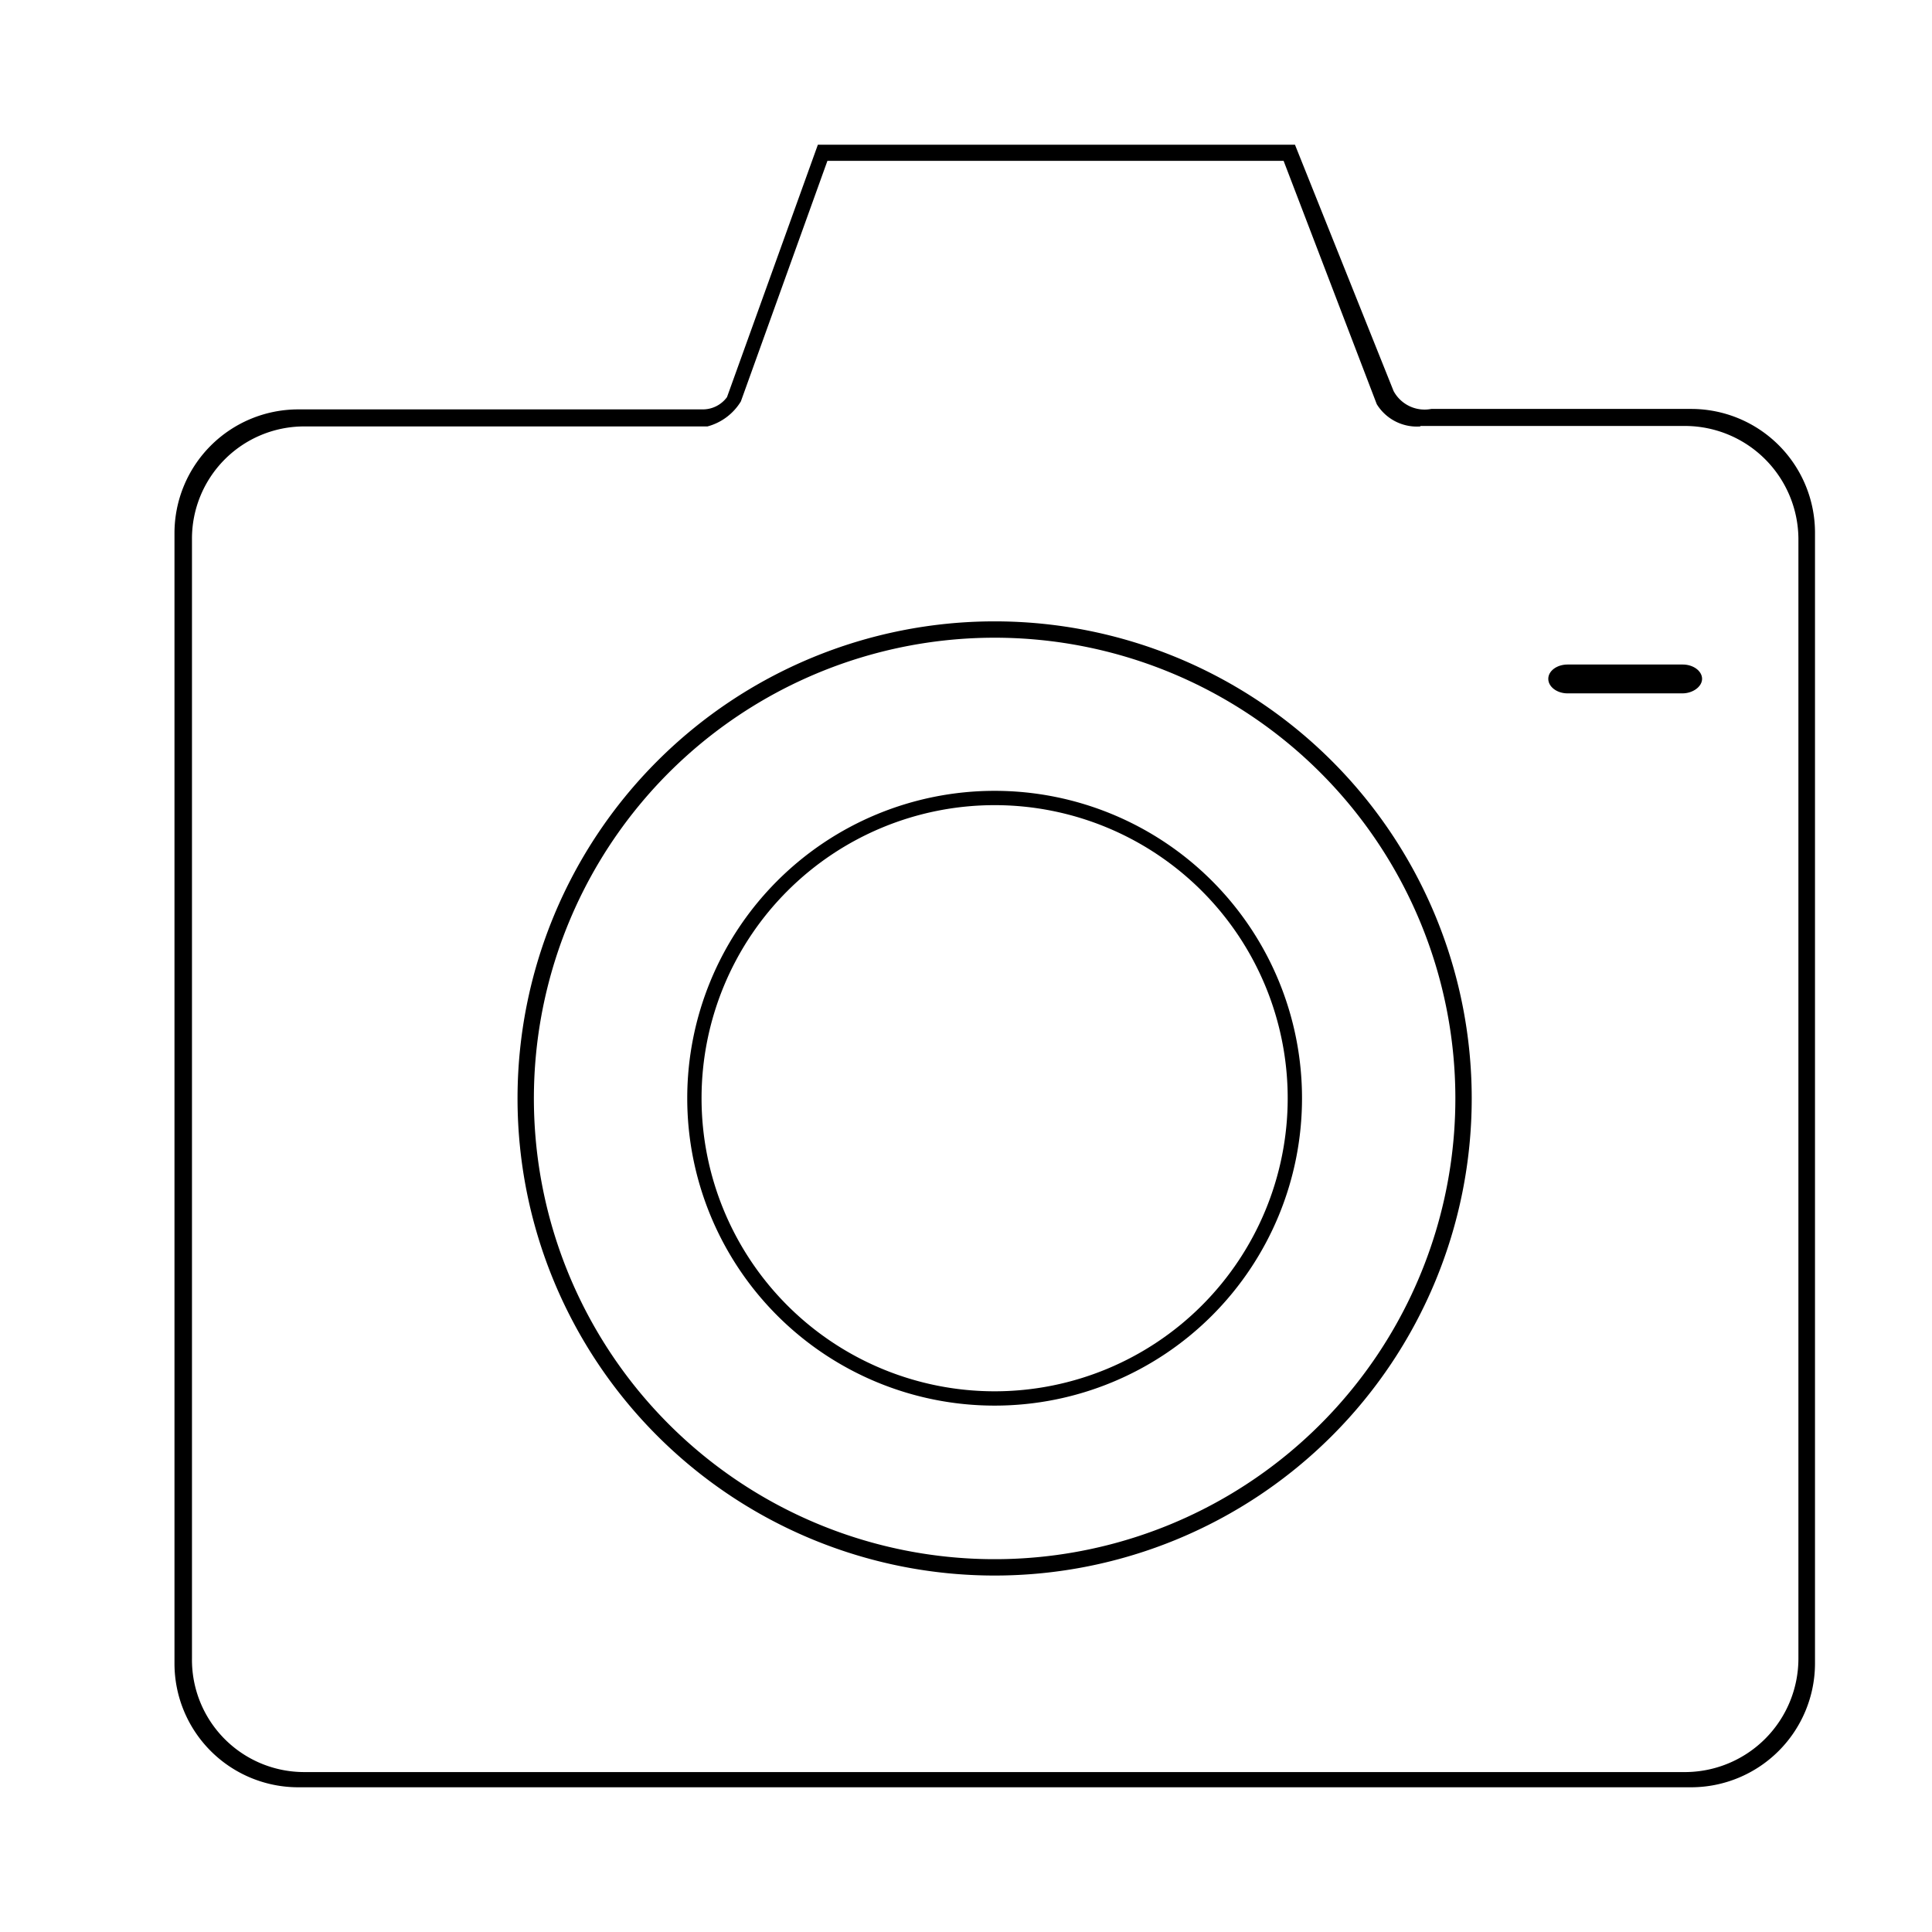 <svg viewBox="0 0 85.04 85.04" xmlns="http://www.w3.org/2000/svg" data-name="Layer 1" id="Layer_1"><path d="M79.89,40.28V23.47A5.45,5.45,0,0,0,74.44,18H63a1.55,1.55,0,0,1-1.66-.79L57,6.37H36L32,17.48a1.32,1.32,0,0,1-1.07.54H13.12a5.45,5.45,0,0,0-5.44,5.45V73.22a5.45,5.45,0,0,0,5.44,5.45H74.44a5.46,5.46,0,0,0,5.45-5.45V40M50.05,18m12.47.75H74.23a5,5,0,0,1,4.93,4.95h0V73h0a5,5,0,0,1-4.93,5H13.35a4.94,4.94,0,0,1-4.9-5h0V23.72h0a4.94,4.94,0,0,1,4.9-4.95H31.14a2.47,2.47,0,0,0,1.47-1.1L36.42,7.08H56.5l4.1,10.71A2.07,2.07,0,0,0,62.52,18.77Z"></path><path d="M43.78,69.35a21,21,0,1,1,21-21A21,21,0,0,1,43.78,69.35Zm0-41.28A20.28,20.28,0,1,0,64.06,48.34,20.28,20.28,0,0,0,43.78,28.07Z"></path><path d="M43.78,61.87A13.53,13.53,0,1,1,57.31,48.34,13.53,13.53,0,0,1,43.78,61.87Zm0-26.43a12.9,12.9,0,1,0,12.9,12.9A12.9,12.9,0,0,0,43.78,35.44Z"></path><path d="M74.05,30.52H69c-.47,0-.85-.29-.85-.64s.38-.63.85-.63h5.07c.47,0,.85.29.85.63S74.52,30.52,74.05,30.52Z"></path></svg>